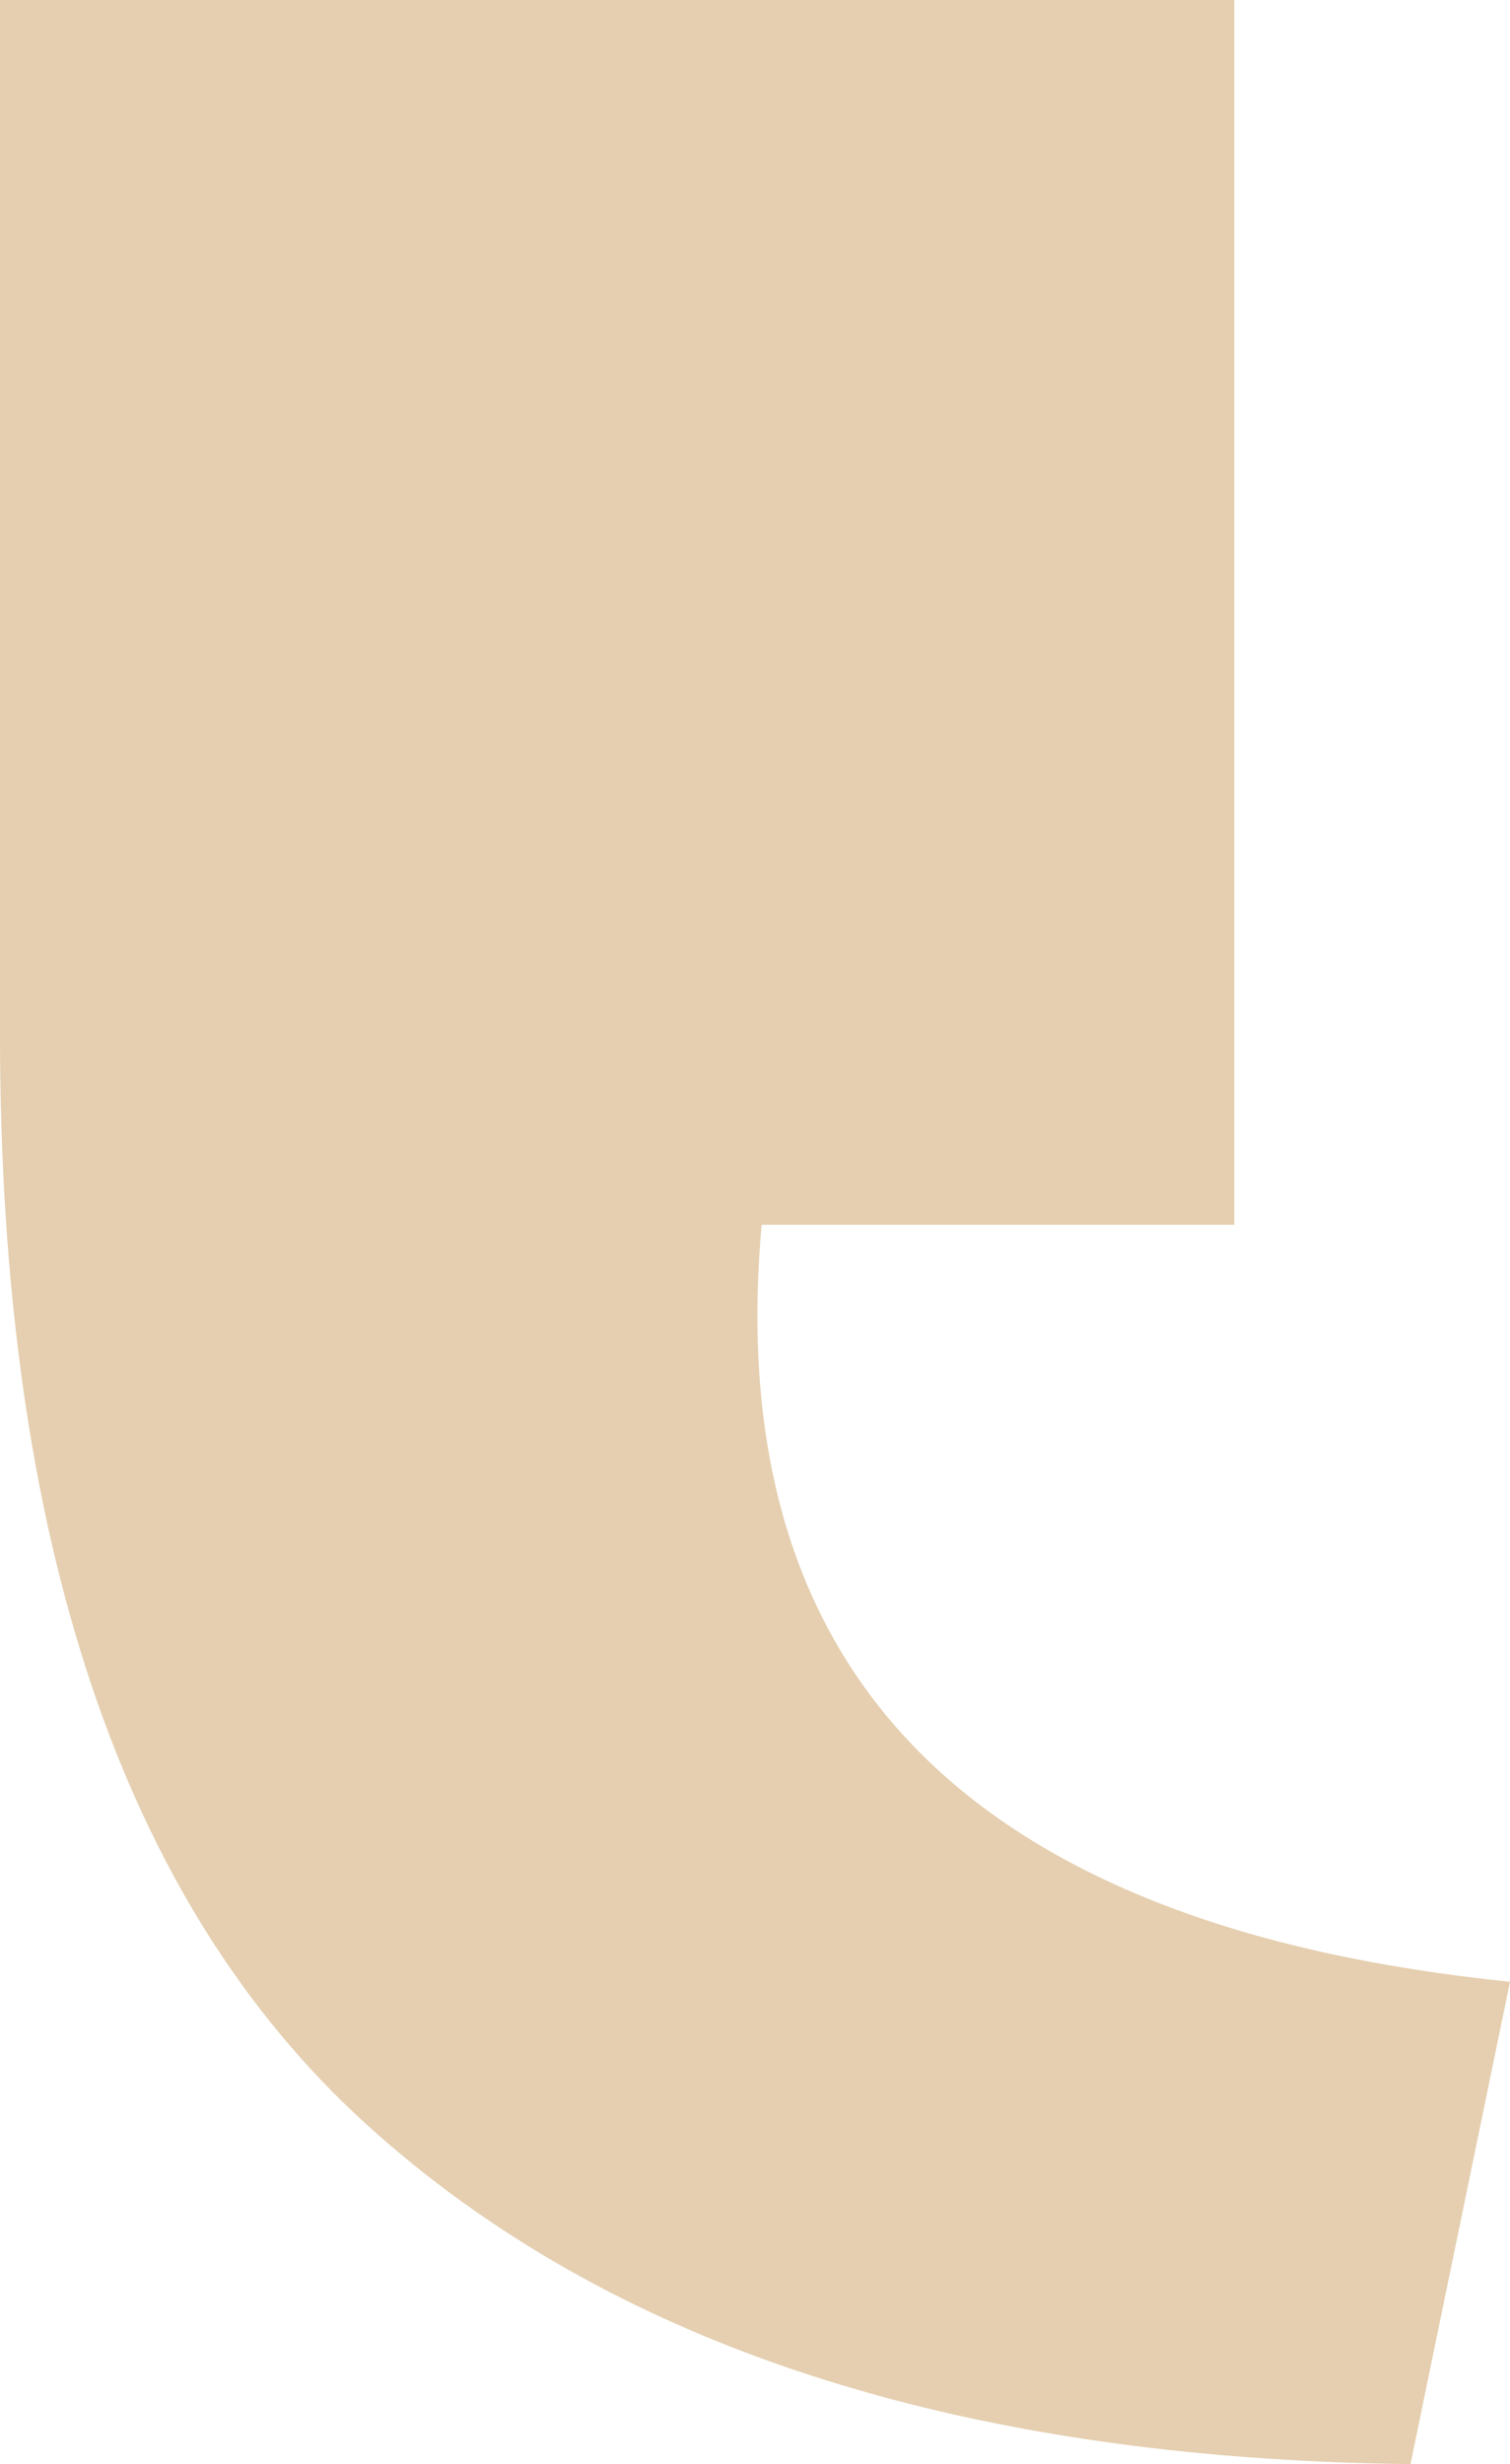 <svg width="149" height="243" viewBox="0 0 149 243" fill="none" xmlns="http://www.w3.org/2000/svg">
  <path d="M149 195.436C95.788 189.997 71.172 165.114 75.154 120.786L121.794 120.786L121.794 -2.37845e-06L1.52588e-05 -1.3026e-05L6.34334e-06 101.981C1.9926e-06 151.747 12.028 187.563 36.084 209.428C60.14 231.293 94.506 242.483 139.181 243L149 195.436Z" fill="#BF873A" fill-opacity="0.4"/>
</svg>
